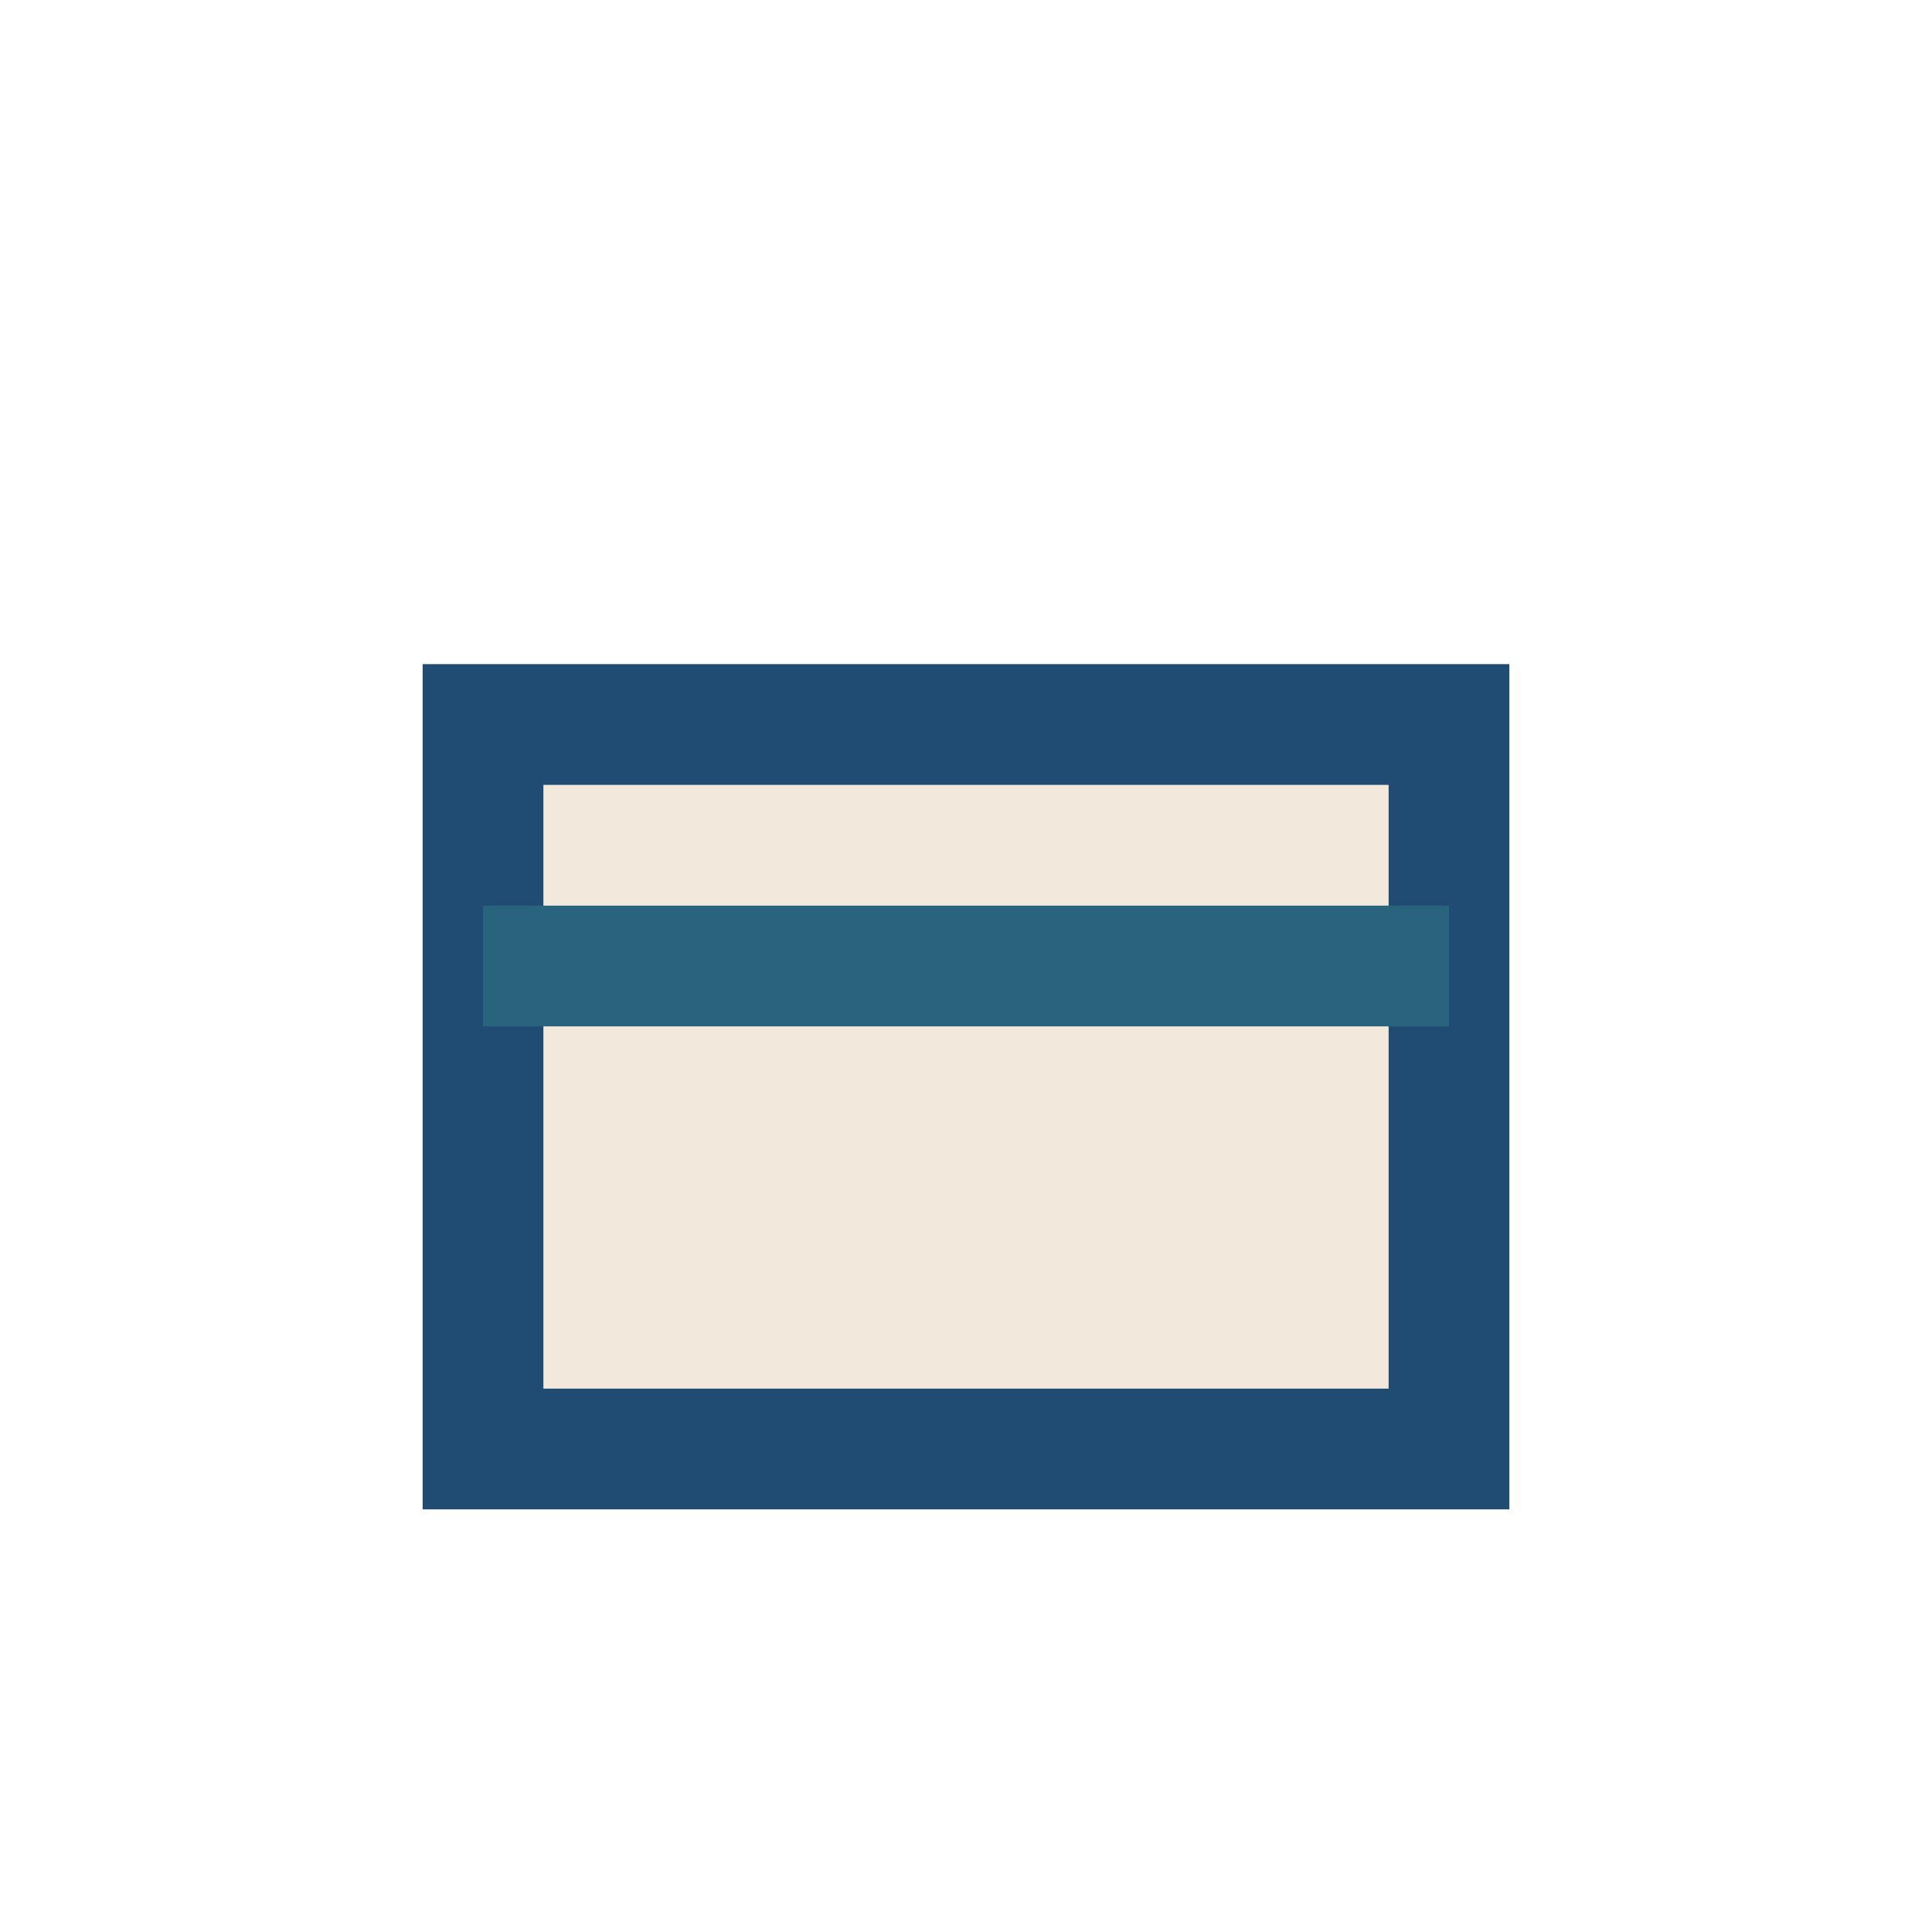 <?xml version="1.0" encoding="UTF-8"?>
<svg xmlns="http://www.w3.org/2000/svg" width="32" height="32" viewBox="0 0 32 32"><rect x="8" y="12" width="16" height="12" fill="#F2E9DC" stroke="#204C73" stroke-width="2"/><path d="M8 16h16" stroke="#28647C" stroke-width="2"/></svg>
